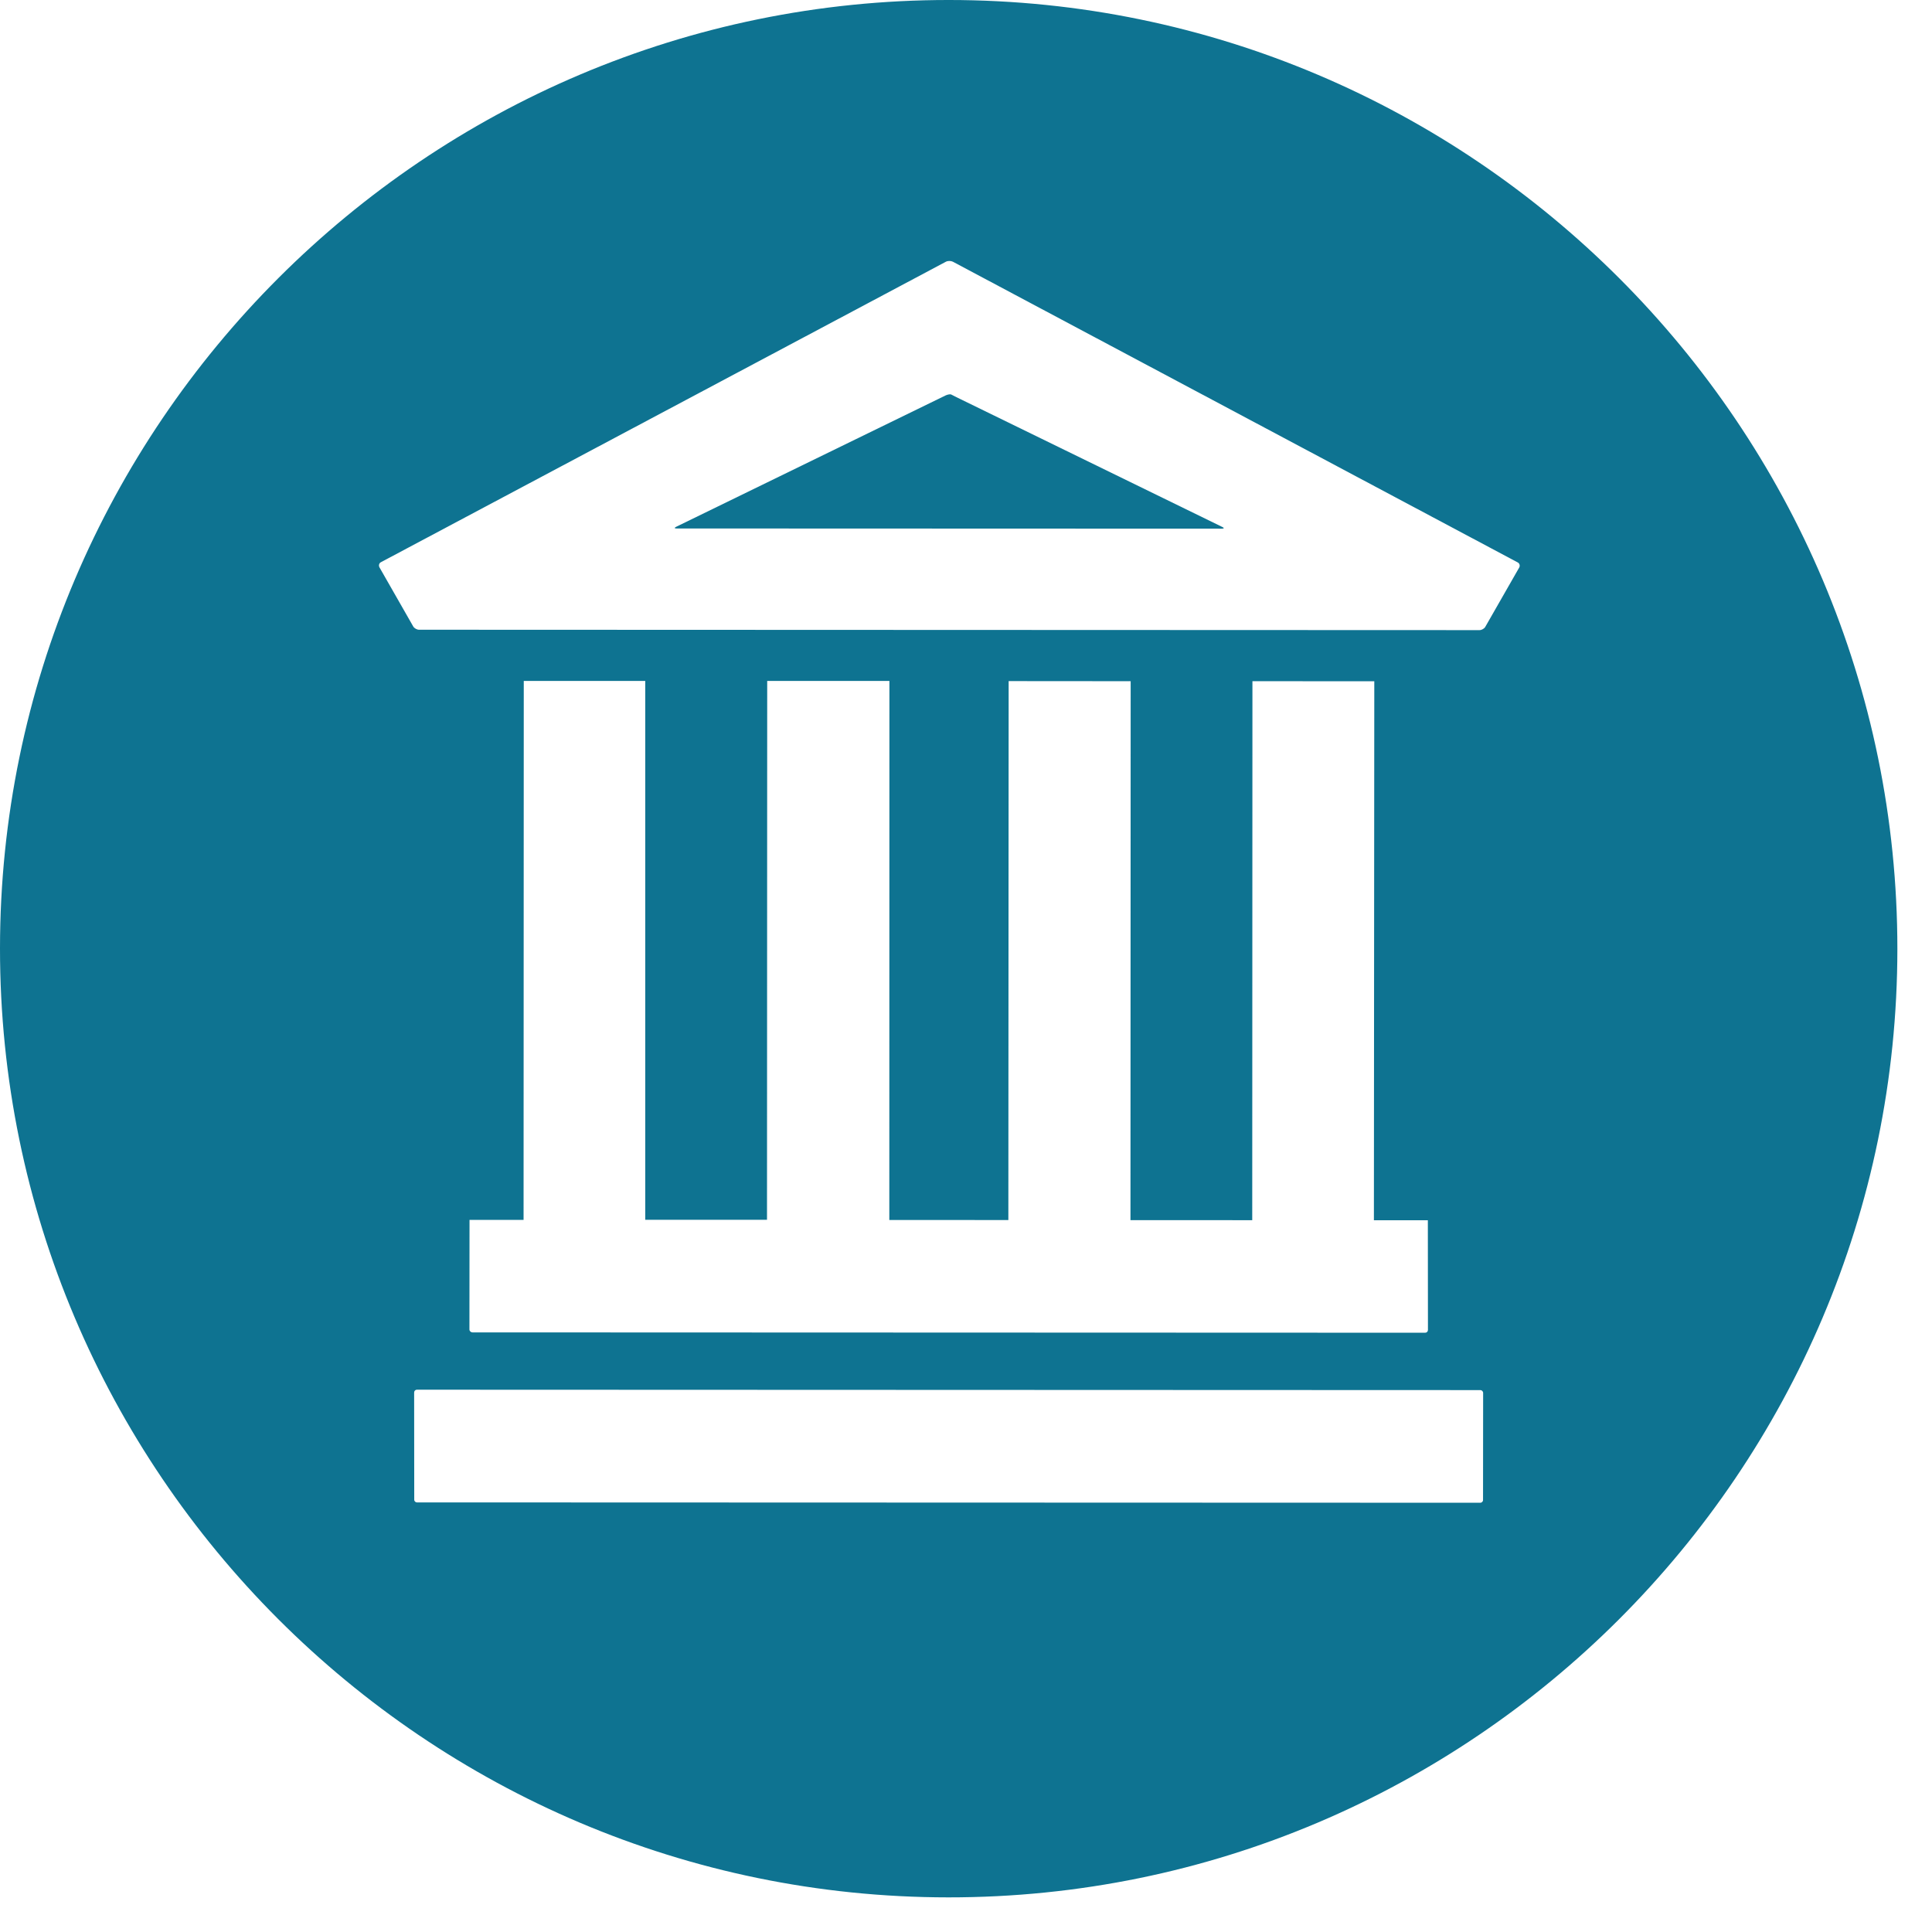 <svg width="39" height="39" viewBox="0 0 39 39" fill="none" xmlns="http://www.w3.org/2000/svg">
<path d="M19.308 8.018C19.267 7.997 19.221 7.974 19.2 7.963C19.183 7.955 19.133 7.962 19.091 7.981L13.649 10.634C13.611 10.653 13.611 10.668 13.655 10.668L24.665 10.672C24.709 10.672 24.716 10.657 24.677 10.639L19.308 8.018Z" fill="#0E7391"/>
<path d="M19.157 -4.95433e-05C8.603 -0.004 0.004 8.585 2.59335e-07 19.144C-0.002 29.701 8.587 38.297 19.144 38.301C29.703 38.306 38.297 29.713 38.301 19.157C38.303 8.598 29.719 0.004 19.157 -4.95433e-05ZM29.937 30.277C29.939 30.308 29.914 30.334 29.882 30.335L8.418 30.328C8.385 30.328 8.36 30.302 8.362 30.269L8.36 28.109C8.36 28.078 8.385 28.053 8.415 28.053L29.886 28.061C29.911 28.061 29.939 28.088 29.939 28.117L29.937 30.277ZM15.483 24.623L15.487 13.746H17.954L17.952 24.627L20.355 24.628L20.361 13.749L22.824 13.751L22.82 24.63L25.278 24.631L25.282 13.751L27.742 13.752L27.734 24.632H28.823L28.825 26.848C28.823 26.88 28.801 26.903 28.768 26.903L9.535 26.896C9.508 26.896 9.478 26.872 9.476 26.839L9.478 24.625H10.569L10.573 13.746L13.025 13.746V24.623L15.483 24.623ZM30.667 11.457L29.984 12.651C29.966 12.688 29.91 12.72 29.867 12.72L8.459 12.712C8.415 12.712 8.362 12.682 8.341 12.645L7.659 11.451C7.64 11.411 7.653 11.365 7.693 11.347L19.095 5.283C19.133 5.263 19.195 5.263 19.235 5.283L30.635 11.352C30.676 11.372 30.688 11.421 30.667 11.457Z" fill="#0E7391"/>
</svg>

